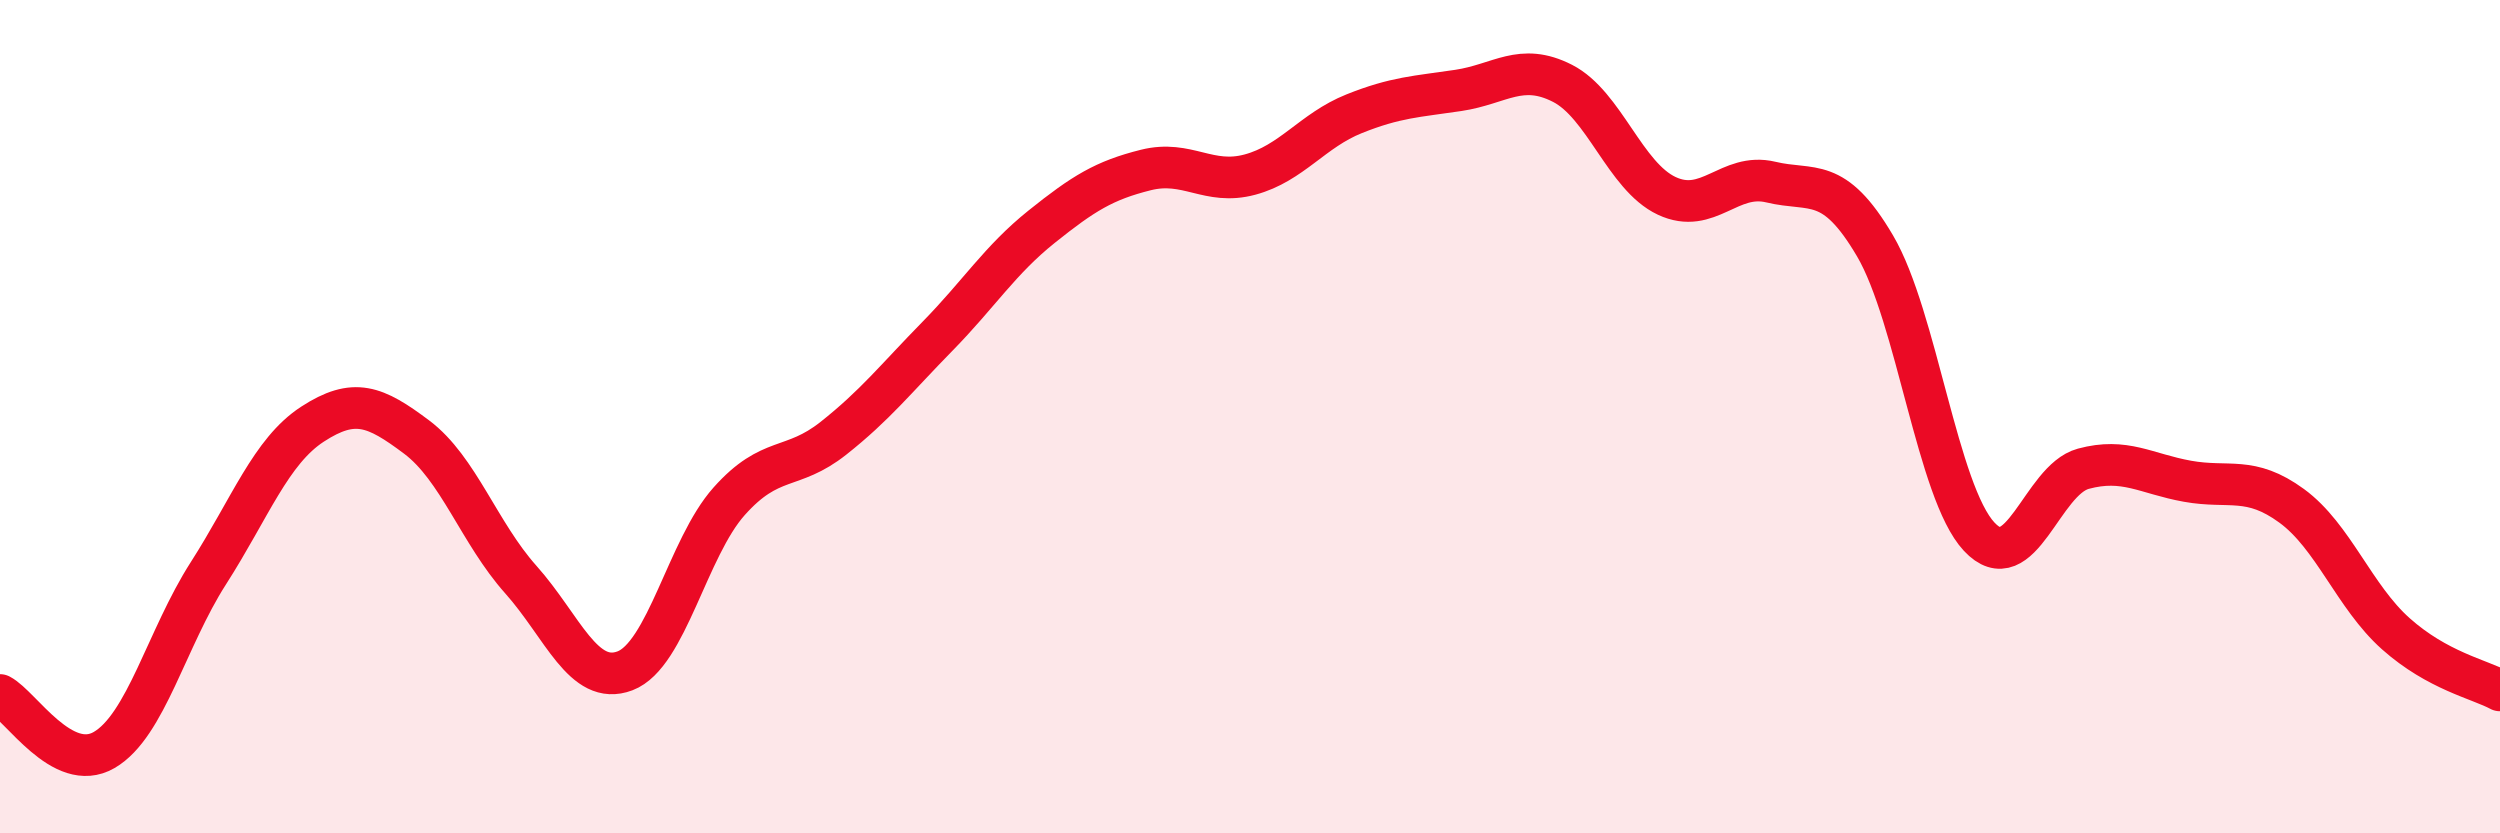 
    <svg width="60" height="20" viewBox="0 0 60 20" xmlns="http://www.w3.org/2000/svg">
      <path
        d="M 0,16.68 C 0.5,16.94 1.5,18.58 2.5,18 C 3.5,17.42 4,15.32 5,13.76 C 6,12.2 6.5,10.83 7.5,10.18 C 8.5,9.53 9,9.74 10,10.49 C 11,11.24 11.5,12.79 12.5,13.91 C 13.5,15.03 14,16.48 15,16.1 C 16,15.72 16.5,13.15 17.5,12.03 C 18.5,10.91 19,11.31 20,10.52 C 21,9.73 21.5,9.09 22.5,8.07 C 23.5,7.05 24,6.24 25,5.44 C 26,4.64 26.5,4.33 27.5,4.08 C 28.5,3.83 29,4.46 30,4.19 C 31,3.92 31.5,3.13 32.5,2.73 C 33.5,2.33 34,2.32 35,2.17 C 36,2.02 36.5,1.49 37.5,2 C 38.5,2.51 39,4.23 40,4.7 C 41,5.17 41.5,4.13 42.5,4.37 C 43.5,4.61 44,4.2 45,5.9 C 46,7.6 46.5,11.81 47.5,12.88 C 48.5,13.95 49,11.52 50,11.25 C 51,10.98 51.5,11.37 52.5,11.55 C 53.5,11.73 54,11.41 55,12.14 C 56,12.87 56.5,14.32 57.5,15.21 C 58.5,16.1 59.5,16.3 60,16.57L60 20L0 20Z"
        fill="#EB0A25"
        opacity="0.1"
        stroke-linecap="round"
        stroke-linejoin="round"
      />
      <path
        d="M 0,16.68 C 0.5,16.94 1.5,18.58 2.5,18 C 3.5,17.42 4,15.32 5,13.76 C 6,12.2 6.5,10.83 7.5,10.18 C 8.5,9.53 9,9.74 10,10.49 C 11,11.24 11.5,12.79 12.5,13.91 C 13.5,15.03 14,16.48 15,16.1 C 16,15.72 16.5,13.15 17.5,12.03 C 18.5,10.91 19,11.31 20,10.52 C 21,9.73 21.5,9.09 22.5,8.07 C 23.5,7.05 24,6.24 25,5.44 C 26,4.64 26.5,4.33 27.5,4.08 C 28.5,3.83 29,4.46 30,4.19 C 31,3.92 31.5,3.13 32.5,2.73 C 33.5,2.33 34,2.32 35,2.17 C 36,2.02 36.5,1.49 37.5,2 C 38.5,2.51 39,4.23 40,4.7 C 41,5.17 41.5,4.13 42.5,4.37 C 43.5,4.61 44,4.2 45,5.9 C 46,7.6 46.5,11.81 47.5,12.88 C 48.5,13.95 49,11.52 50,11.25 C 51,10.98 51.5,11.37 52.5,11.55 C 53.5,11.73 54,11.41 55,12.14 C 56,12.87 56.5,14.32 57.5,15.21 C 58.5,16.1 59.5,16.3 60,16.57"
        stroke="#EB0A25"
        stroke-width="1"
        fill="none"
        stroke-linecap="round"
        stroke-linejoin="round"
      />
    </svg>
  